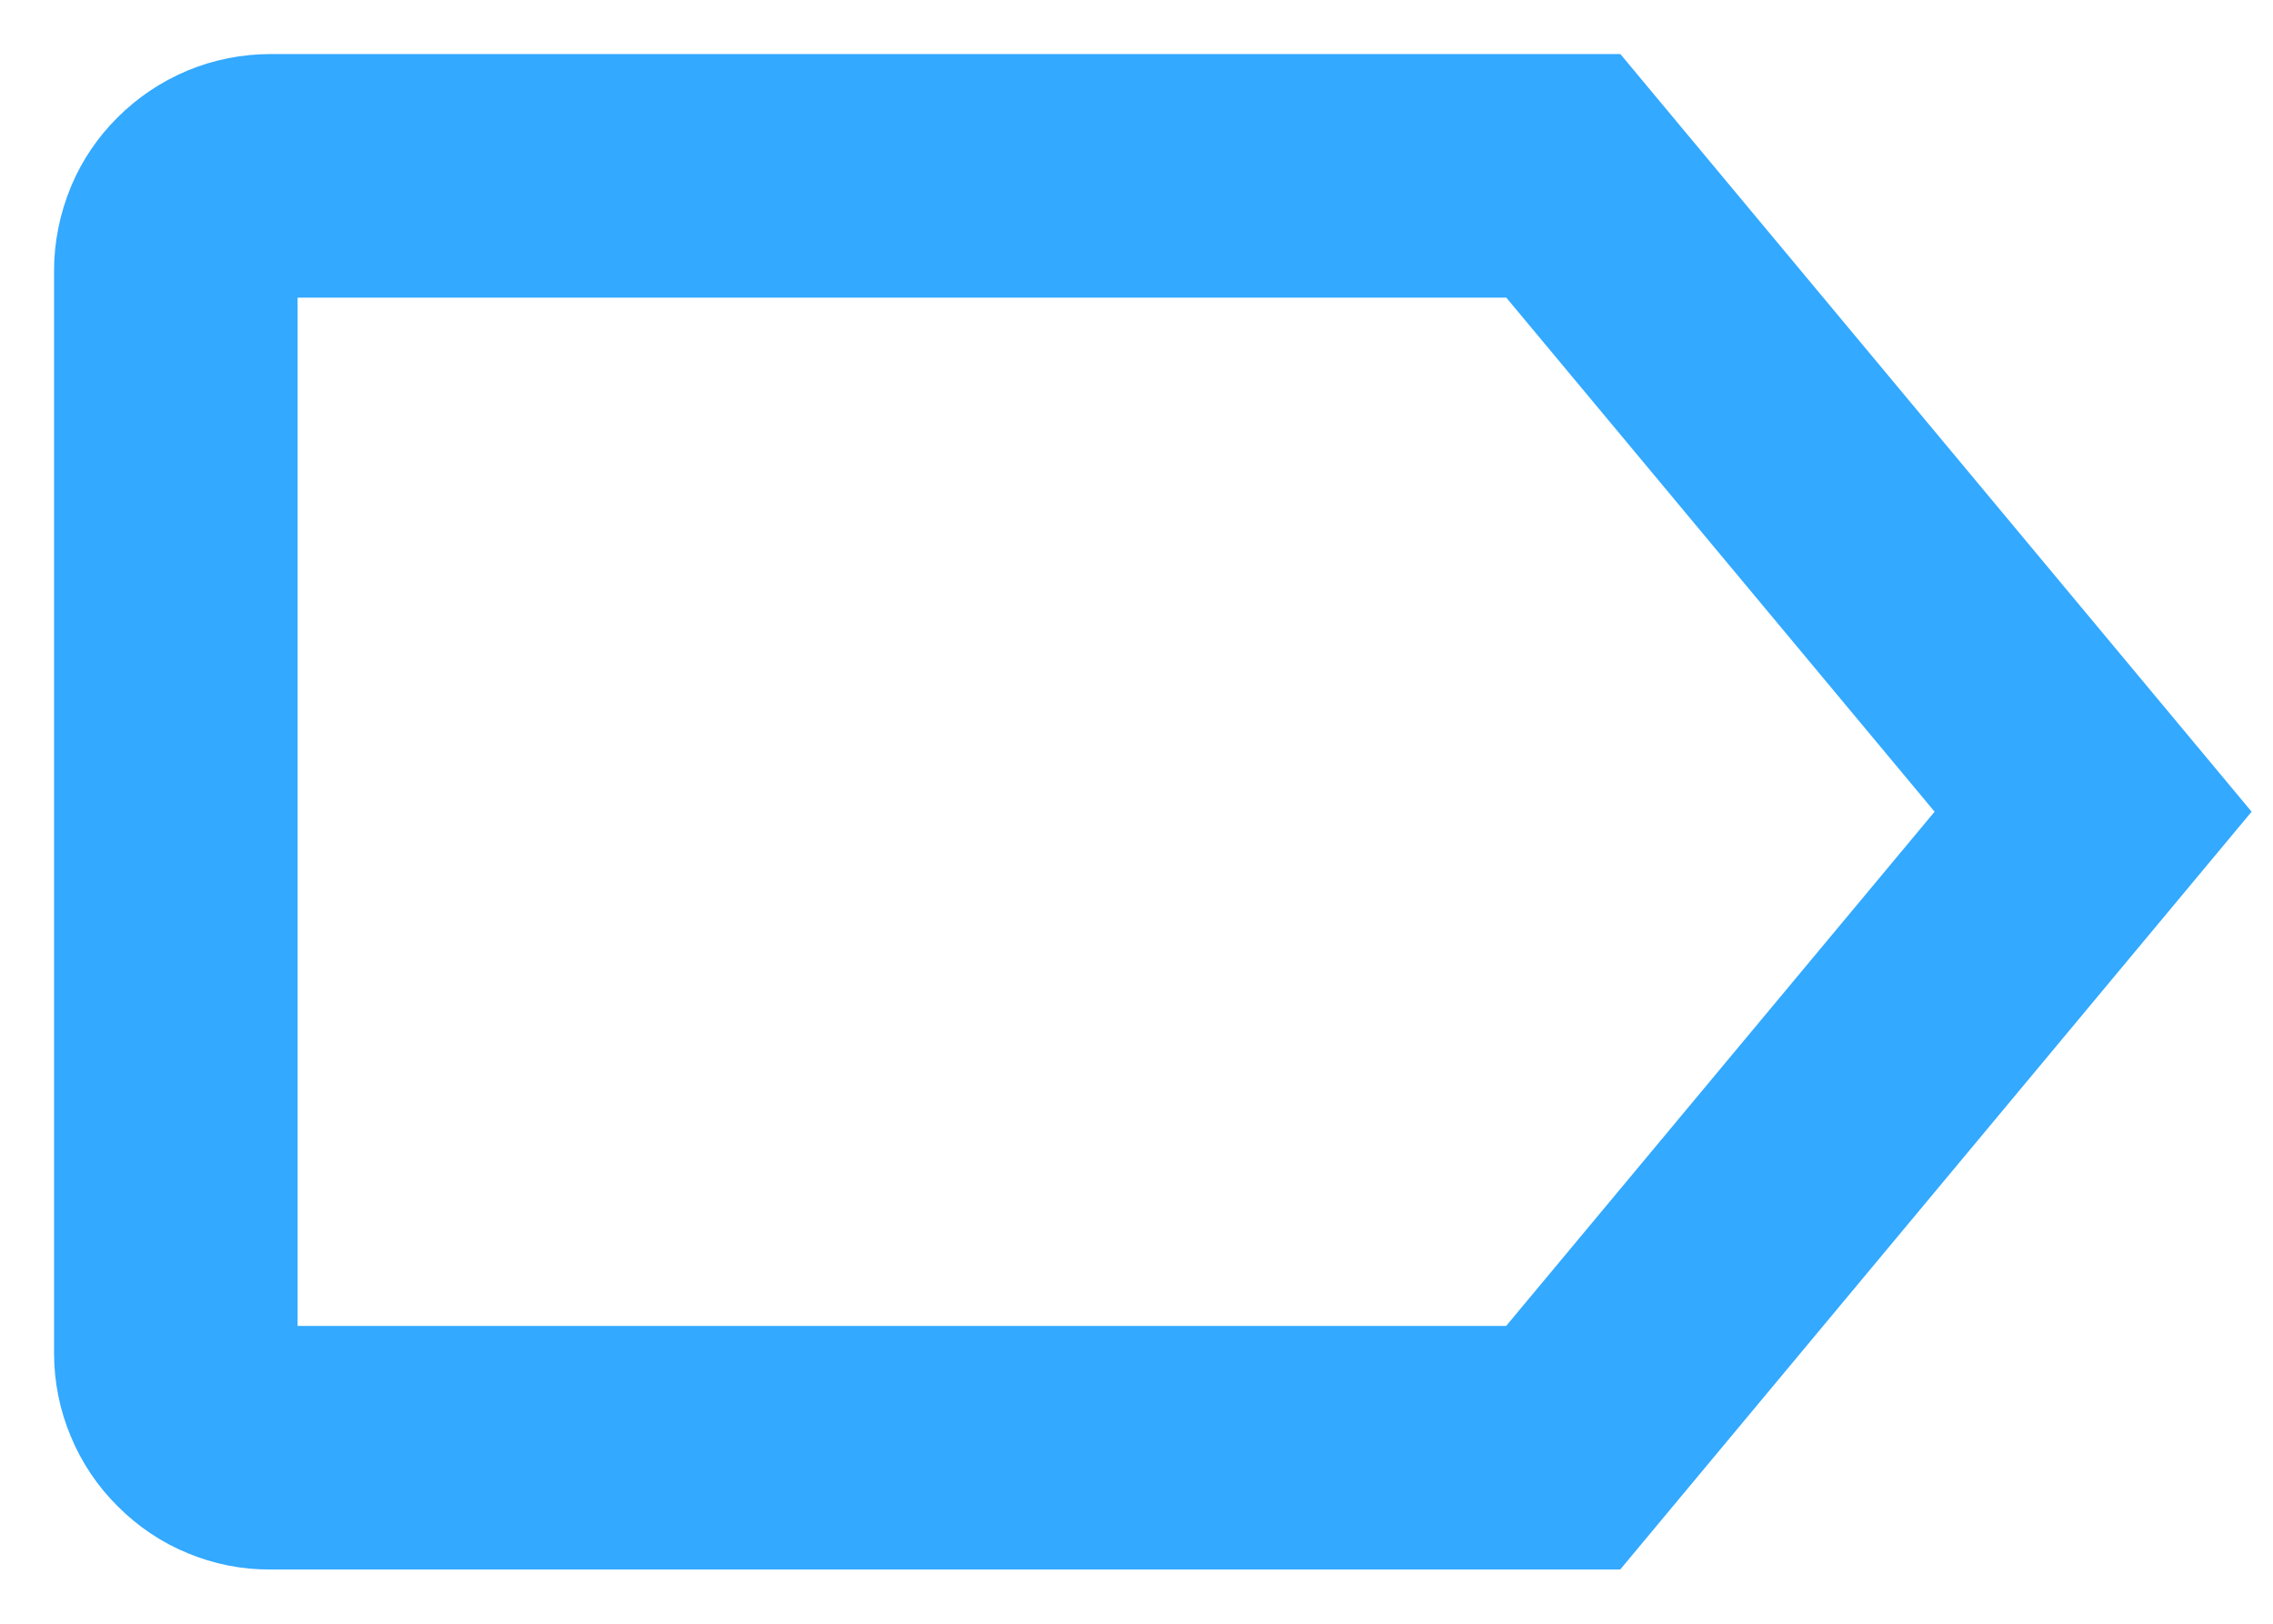 <?xml version="1.0" encoding="UTF-8"?> <svg xmlns="http://www.w3.org/2000/svg" width="14" height="10" viewBox="0 0 14 10" fill="none"><path d="M1.254 1.254L1.254 1.254L1.251 1.257C1.2 1.308 1.159 1.368 1.131 1.434C1.097 1.517 1.083 1.592 1.083 1.666L1.083 8.333L1.083 8.334C1.083 8.411 1.098 8.486 1.128 8.557C1.157 8.628 1.2 8.692 1.254 8.745L1.258 8.749C1.311 8.802 1.374 8.845 1.444 8.873C1.514 8.902 1.588 8.917 1.663 8.916V8.916H1.667H9.628L12.892 4.999L9.629 1.083L1.667 1.083L1.665 1.083C1.589 1.083 1.513 1.098 1.443 1.127C1.372 1.157 1.308 1.2 1.254 1.254Z" stroke="#33A9FF" stroke-width="1.5"></path></svg> 